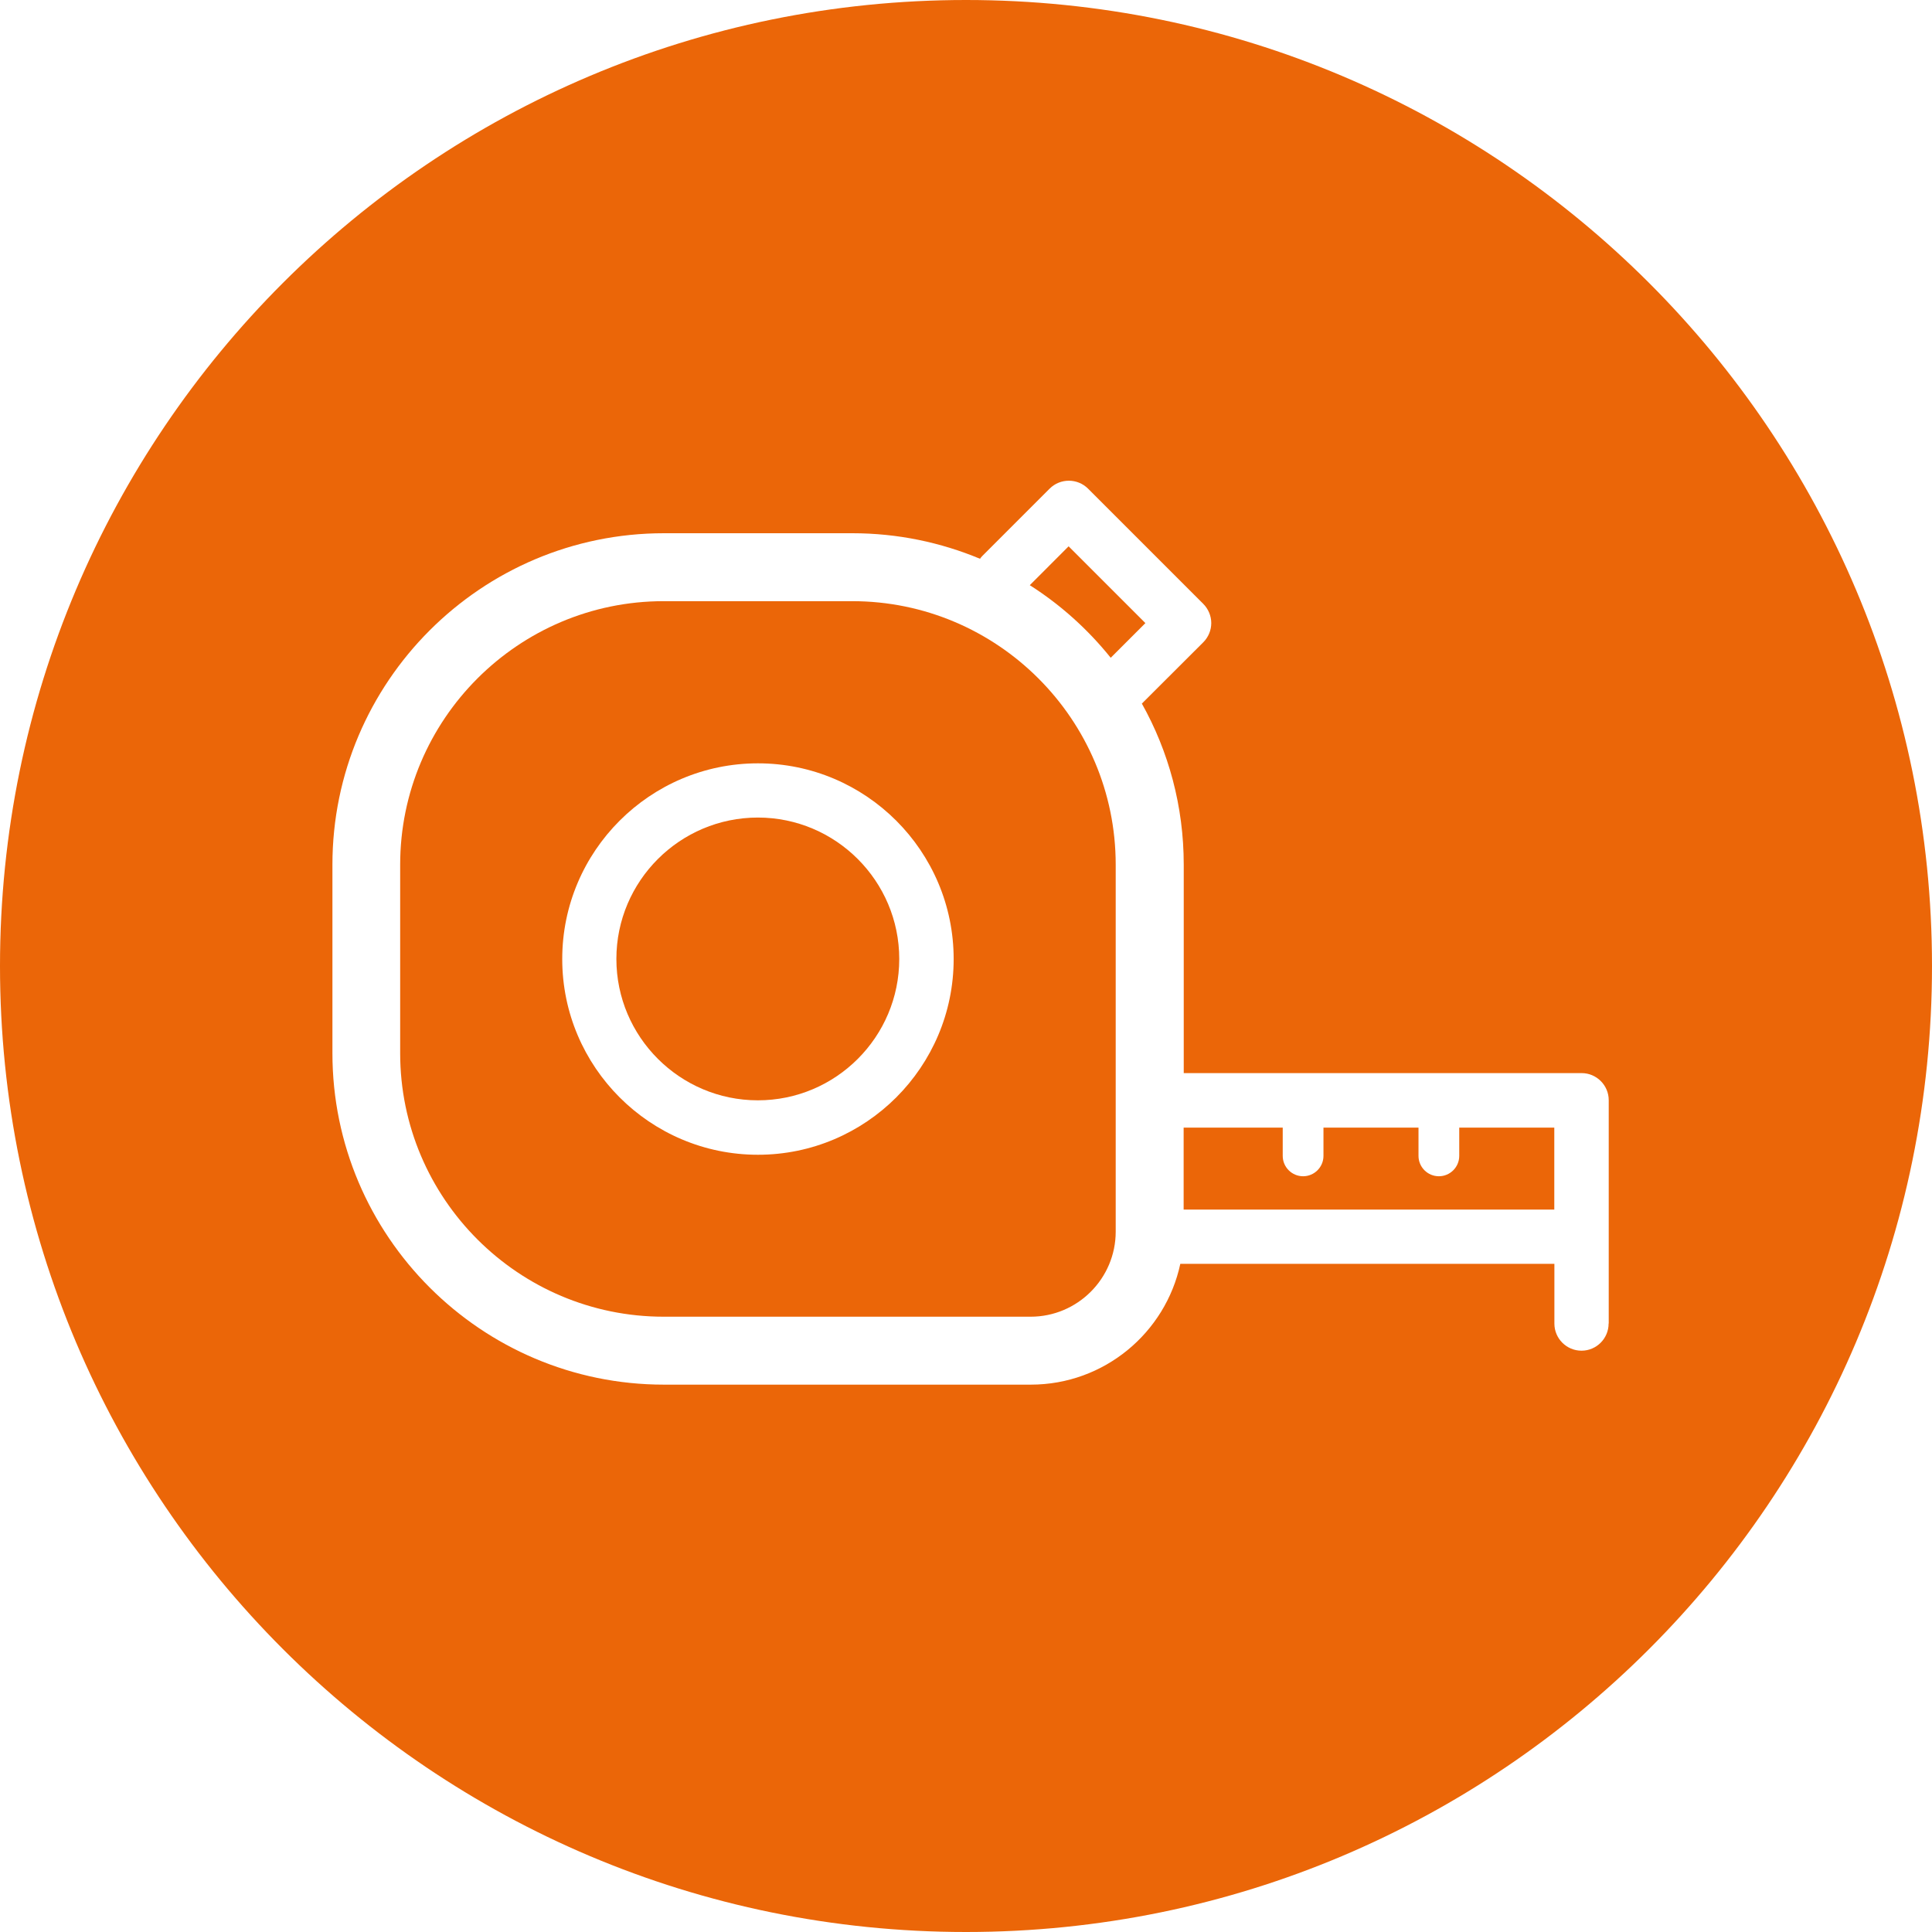 <svg xmlns="http://www.w3.org/2000/svg" width="80" height="80" viewBox="0 0 80 80" fill="none"><g clip-path="url(#clip0_484_195)"><path d="M44.249 22.622L42.641 24.231C43.918 25.044 45.05 26.063 45.992 27.237L47.428 25.801L44.249 22.622Z" fill="#EB6608"></path><path d="M35.286 24.893H27.483C21.465 24.893 16.57 29.788 16.57 35.806V43.609C16.57 49.627 21.465 54.522 27.483 54.522H42.676C44.616 54.522 46.199 52.943 46.199 50.999V35.806C46.199 29.788 41.304 24.893 35.286 24.893ZM31.385 47.816C26.916 47.816 23.281 44.181 23.281 39.712C23.281 35.242 26.916 31.608 31.385 31.608C35.854 31.608 39.489 35.242 39.489 39.712C39.489 44.181 35.854 47.816 31.385 47.816Z" fill="#EB6608"></path><path d="M31.382 33.853C28.152 33.853 25.523 36.481 25.523 39.708C25.523 42.934 28.152 45.562 31.382 45.562C34.613 45.562 37.236 42.934 37.236 39.708C37.236 36.481 34.608 33.853 31.382 33.853Z" fill="#EB6608"></path><path d="M60.424 47.863C60.424 48.328 60.045 48.706 59.581 48.706C59.116 48.706 58.737 48.328 58.737 47.863V46.693H54.802V47.863C54.802 48.328 54.423 48.706 53.959 48.706C53.494 48.706 53.115 48.328 53.115 47.863V46.693H49.012V50.087H64.36V46.693H60.424V47.863Z" fill="#EB6608"></path><path d="M40 0C17.907 0 0 17.907 0 40C0 62.093 17.907 80 40 80C62.093 80 80 62.093 80 40C80 17.907 62.093 0 40 0ZM66.609 54.806C66.609 55.425 66.106 55.929 65.487 55.929C64.867 55.929 64.364 55.425 64.364 54.806V52.333H48.874C48.263 55.189 45.721 57.335 42.684 57.335H27.491C19.925 57.335 13.765 51.18 13.765 43.609V35.806C13.765 28.24 19.92 22.08 27.491 22.08H35.294C37.165 22.08 38.95 22.458 40.581 23.138C40.611 23.095 40.641 23.052 40.68 23.017L43.463 20.234C43.901 19.796 44.616 19.796 45.054 20.234L49.825 25.005C50.035 25.216 50.156 25.504 50.156 25.801C50.156 26.097 50.035 26.386 49.825 26.596L47.282 29.134C48.388 31.109 49.016 33.384 49.016 35.802V44.435H65.491C66.11 44.435 66.614 44.938 66.614 45.558V54.797L66.609 54.806Z" fill="#EB6608"></path></g><defs><clipPath id="clip0_484_195"><rect width="80" height="80" fill="white"></rect></clipPath></defs></svg>